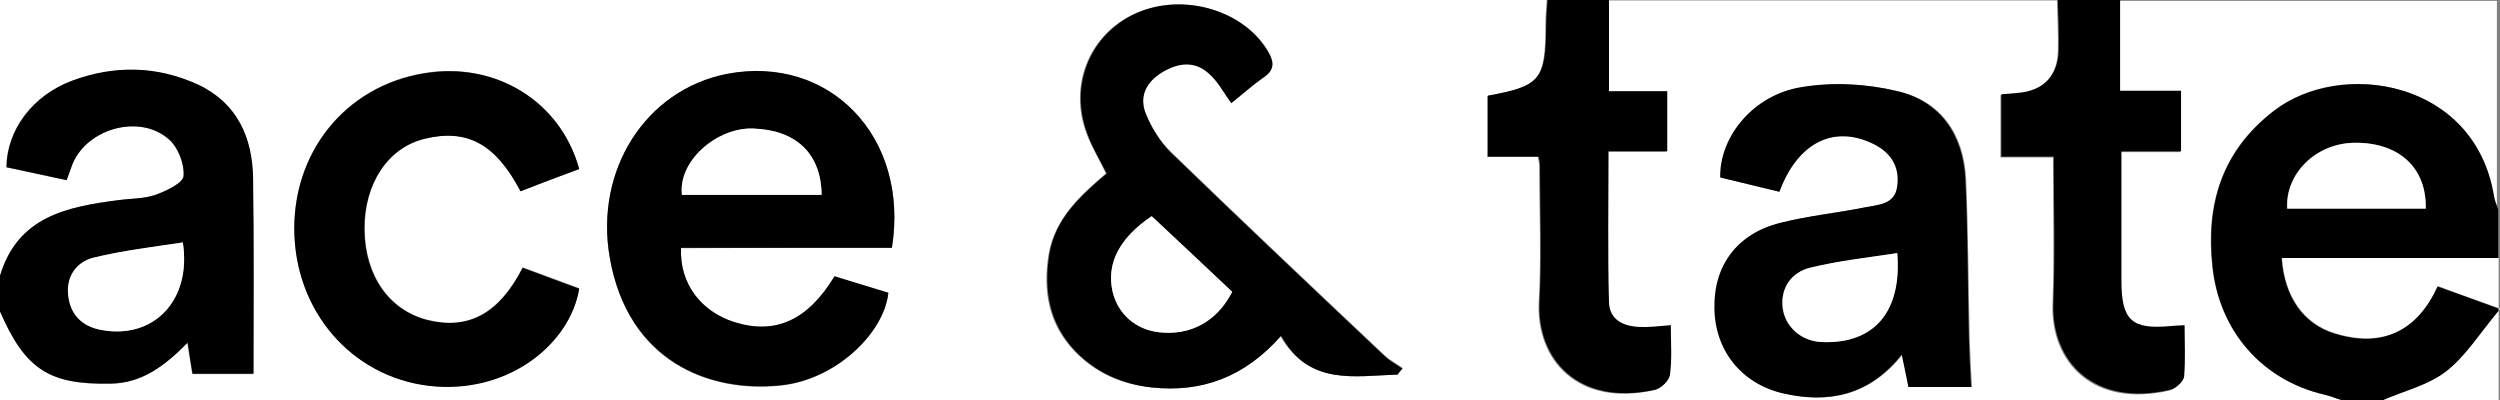 <?xml version="1.0" encoding="utf-8"?>
<!-- Generator: Adobe Illustrator 26.2.1, SVG Export Plug-In . SVG Version: 6.00 Build 0)  -->
<svg version="1.1" id="Layer_1" xmlns="http://www.w3.org/2000/svg" xmlns:xlink="http://www.w3.org/1999/xlink" x="0px" y="0px"
	 viewBox="0 0 562 90" style="enable-background:new 0 0 562 90;" xml:space="preserve">
<rect x="0" y="0" width="562" height="90" fill="#808080" stroke="none"/>
<style type="text/css">
	.st0{fill:#FFFFFF;}
</style>
<g>
	<g>
		<path class="st0" d="M526.6,90C351,90,175.5,90,0,90c0-6.7,0-13.3,0-20c5.7,13.1,11.1,16.5,24.8,16.3c7.1-0.1,12.2-4.1,17.3-9.2
			c0.4,2.7,0.8,4.8,1.1,7c4.9,0,9.4,0,13.7,0c0-14.9,0.2-29.4-0.1-43.8c-0.1-9.3-3.6-17-12.4-21.2c-9.2-4.3-18.7-4.4-28.2-0.9
			C7.3,21.4,1.5,29.2,1.4,37.6c4.4,1,8.9,1.9,13.5,2.9c0.5-1.5,0.9-2.6,1.3-3.6c3.3-8.1,15.2-11.4,21.8-5.5c2,1.8,3.5,5.5,3.2,8.2
			c-0.2,1.6-3.9,3.4-6.3,4.2c-2.6,0.9-5.6,0.9-8.4,1.2C15,46.5,4,48.7,0,62C0,41.3,0,20.7,0,0c115.9,0,231.8,0,347.7,0
			c-0.1,1.8-0.3,3.6-0.3,5.5c0,12.5-1.1,13.9-13.1,16.1c0,4.4,0,8.8,0,13.7c4.1,0,7.8,0,11.4,0c0.2,1,0.3,1.5,0.3,2
			c0,10.2,0.5,20.3-0.1,30.5c-0.7,13.1,8.8,23.8,26,19.9c1.3-0.3,3.2-2,3.3-3.3c0.5-3.6,0.2-7.2,0.2-11.2c-2.6,0.2-4.7,0.5-6.9,0.4
			c-3.6-0.2-6.9-1.5-7-5.6c-0.2-11.1-0.1-22.2-0.1-33.9c4.7,0,8.9,0,13.2,0c0-4.7,0-8.8,0-13.5c-4.5,0-8.7,0-13.1,0
			c0-7.3,0-13.9,0-20.5c33.6,0,67.3,0,100.9,0c0.1,3.8,0.3,7.6,0.2,11.5c-0.2,5.8-3.6,9.1-9.4,9.5c-1.1,0.1-2.2,0.2-3.5,0.3
			c0,4.7,0,9.1,0,14c4,0,7.8,0,11.8,0c0,11.3,0.3,22.1-0.1,32.9c-0.5,13,9,23.5,26.3,19.5c1.2-0.3,2.9-1.9,3.1-3
			c0.4-3.7,0.1-7.5,0.1-11.5c-1.6,0.1-2.4,0.2-3.2,0.2c-8.7,0.8-11-1.3-11-10.2c0-5.5,0-11,0-16.5c0-4.1,0-8.2,0-12.6
			c5,0,9.1,0,13.4,0c0-4.6,0-8.8,0-13.6c-4.5,0-8.8,0-13.7,0c0-7.2,0-13.8,0-20.4c28.3,0,56.6,0,84.9,0c0,15.7,0,31.3,0,47
			c-0.3-0.9-0.7-1.8-0.9-2.8C556.4,17.8,526,13.2,511,25c-11.6,9-15.2,20.9-13.7,34.9c1.5,14.4,11.1,25.5,25.1,28.8
			C523.8,89,525.2,89.6,526.6,90z M314.2,84.2c0.4-0.5,0.8-1,1.1-1.5c-1.3-0.9-2.8-1.7-4-2.8c-16.1-15.2-32.2-30.4-48.1-45.8
			c-2.4-2.3-4.4-5.5-5.6-8.6c-1.6-3.8,0-7.2,3.6-9.4c3.6-2.2,7.4-2.6,10.6,0.3c2,1.8,3.2,4.3,5,6.6c2.3-1.9,4.7-4,7.3-5.8
			c2.3-1.6,2.4-3.2,1.1-5.5C279.8,2.3,266-1.8,255.2,3c-10.4,4.7-15.1,16.3-10.9,27.2c1.1,2.9,2.8,5.6,4.3,8.8
			c-5.7,4.9-11.5,10.1-12.9,18.2c-1.3,8.1-0.1,15.6,5.9,21.8c4.7,4.9,10.6,7.4,17.2,8.1c11.3,1.2,20.9-2.4,29-11.6
			C294.3,86.8,304.5,84.5,314.2,84.2z M200.5,55.7c4-24.9-14.1-43.5-37.1-39c-18.3,3.6-29.8,21.6-26.3,41.4
			c4.1,23.2,22.3,30.3,38.4,28.6c12.2-1.3,23.2-11.7,24.2-20.8c-4-1.2-8.1-2.5-12.1-3.7c-6,9.9-13.3,13.1-22.5,10.3
			c-7.6-2.4-12.4-8.8-12-16.7C168.8,55.7,184.5,55.7,200.5,55.7z M400,43.1c4.1-11,12-15,21-10.9c4.1,1.9,6.3,5,5.7,9.6
			c-0.5,4.2-4.3,4.2-7.2,4.8c-6.4,1.2-12.9,1.9-19.1,3.5c-9.7,2.4-15,9.5-14.8,19.2c0.2,9.4,6,16.9,15.3,19.1
			c10.3,2.4,19.5,0.5,26.8-8.7c0.6,2.9,1,5.1,1.5,7.3c4.9,0,9.5,0,14.1,0c-0.2-3.8-0.4-7.2-0.5-10.7c-0.3-12-0.3-24-0.8-36
			c-0.5-10-5.5-17.5-15.3-19.8c-6.9-1.6-14.6-2-21.6-0.9c-10.7,1.8-18.4,11.2-18.2,20.3C391,40.9,395.4,42,400,43.1z M130.2,38
			c-4.2-15.3-18.9-24.2-34.8-21.6c-17.9,2.9-30,18.1-29.2,36.6c0.8,18.3,14.2,32.5,31.8,33.8c17,1.2,30.3-9.8,32.2-22
			c-4.2-1.6-8.5-3.2-12.7-4.7c-5.3,10.3-12.2,14.1-21.3,11.8C87.6,69.8,82.1,62,82,51.6c-0.1-10.3,5.2-18.4,13.5-20.4
			c9.5-2.4,15.9,1.1,21.6,11.8C121.3,41.3,125.6,39.7,130.2,38z"/>
		<path d="M526.6,90c-1.4-0.4-2.7-1-4.1-1.3c-14.1-3.3-23.6-14.4-25.1-28.8c-1.5-14,2.1-25.9,13.7-34.9c15-11.7,45.4-7.2,49.6,19.3
			c0.2,1,0.6,1.9,0.9,2.8c0,3.7,0,7.3,0,11c-16.2,0-32.4,0-48.7,0c0.6,8.8,5,14.8,11.9,16.9c10.7,3.3,18.5-0.5,23.1-10.6
			c4.5,1.6,8.5,3,14.1,5.1c-4.5,5.3-7.7,10.6-12.2,14.1c-4,3.1-9.5,4.4-14.3,6.5C532.6,90,529.6,90,526.6,90z M545.3,46.9
			c0.3-9.3-6.1-15-16.1-14.8c-8.6,0.1-15.5,6.9-15.1,14.8C524.5,46.9,534.9,46.9,545.3,46.9z"/>
		<path d="M0,62c4-13.3,15-15.5,26.6-17c2.8-0.4,5.8-0.3,8.4-1.2c2.4-0.9,6.1-2.6,6.3-4.2c0.2-2.7-1.2-6.4-3.2-8.2
			c-6.5-5.9-18.5-2.6-21.8,5.5c-0.4,1.1-0.8,2.2-1.3,3.6c-4.6-1-9.1-2-13.5-2.9c0-8.3,5.9-16.2,14.8-19.5c9.5-3.5,19-3.3,28.2,0.9
			c8.8,4.1,12.3,11.9,12.4,21.2c0.2,14.5,0.1,29,0.1,43.8c-4.2,0-8.8,0-13.7,0c-0.4-2.1-0.7-4.2-1.1-7c-5.1,5.2-10.2,9.1-17.3,9.2
			C11.1,86.5,5.7,83.1,0,70C0,67.3,0,64.7,0,62z M41.1,54.5c-6.6,1.1-13.4,1.8-19.9,3.4c-3.8,0.9-6.2,4.1-5.8,8.3
			c0.4,4.4,3,7.2,7.6,8C34.5,76.2,43.1,67.5,41.1,54.5z"/>
		<path d="M361.7,0c0,6.6,0,13.3,0,20.5c4.3,0,8.5,0,13.1,0c0,4.7,0,8.8,0,13.5c-4.3,0-8.5,0-13.2,0c0,11.7-0.2,22.8,0.1,33.9
			c0.1,4.1,3.4,5.5,7,5.6c2.1,0.1,4.2-0.2,6.9-0.4c0,4,0.3,7.6-0.2,11.2c-0.2,1.3-2,3-3.3,3.3c-17.2,3.8-26.7-6.8-26-19.9
			c0.5-10.1,0.1-20.3,0.1-30.5c0-0.5-0.1-1-0.3-2c-3.6,0-7.4,0-11.4,0c0-5,0-9.4,0-13.7c11.9-2.2,13-3.5,13.1-16.1
			c0-1.8,0.2-3.6,0.3-5.5C352.4,0,357,0,361.7,0z"/>
		<path d="M476.6,0c0,6.6,0,13.2,0,20.4c5,0,9.2,0,13.7,0c0,4.8,0,9,0,13.6c-4.3,0-8.4,0-13.4,0c0,4.4,0,8.5,0,12.6
			c0,5.5,0,11,0,16.5c0,8.9,2.3,11,11,10.2c0.8-0.1,1.6-0.1,3.2-0.2c0,4,0.2,7.8-0.1,11.5c-0.1,1.1-1.8,2.7-3.1,3
			c-17.3,4-26.8-6.5-26.3-19.5c0.4-10.8,0.1-21.6,0.1-32.9c-4.1,0-7.8,0-11.8,0c0-4.9,0-9.3,0-14c1.3-0.1,2.4-0.2,3.5-0.3
			c5.8-0.4,9.2-3.7,9.4-9.5c0.1-3.8-0.1-7.6-0.2-11.5C467.3,0,471.9,0,476.6,0z"/>
		<path class="st0" d="M535.6,90c4.8-2.1,10.3-3.4,14.3-6.5c4.5-3.5,7.7-8.7,12.2-14.1c-5.7-2-9.7-3.5-14.1-5.1
			c-4.6,10.1-12.4,13.9-23.1,10.6c-6.9-2.1-11.3-8.1-11.9-16.9c16.3,0,32.5,0,48.7,0c0,10.7,0,21.3,0,32C552.9,90,544.2,90,535.6,90
			z"/>
		<path d="M314.2,84.2c-9.7,0.3-19.9,2.6-26.2-8.7c-8.1,9.2-17.7,12.8-29,11.6c-6.6-0.7-12.5-3.3-17.2-8.1
			c-5.9-6.2-7.2-13.7-5.9-21.8c1.3-8.1,7.1-13.3,12.9-18.2c-1.6-3.1-3.2-5.8-4.3-8.8c-4.2-10.9,0.5-22.5,10.9-27.2
			c10.7-4.8,24.5-0.6,29.8,8.9c1.3,2.3,1.2,3.9-1.1,5.5c-2.6,1.8-4.9,3.9-7.3,5.8c-1.7-2.3-3-4.9-5-6.6c-3.2-3-7-2.5-10.6-0.3
			c-3.6,2.2-5.2,5.5-3.6,9.4c1.3,3.1,3.2,6.2,5.6,8.6c15.9,15.4,32,30.6,48.1,45.8c1.2,1.1,2.7,1.9,4,2.8
			C314.9,83.2,314.5,83.7,314.2,84.2z M258.9,48.6c-7.3,4.9-10.2,10.6-8.8,16.9c1.1,5.1,5.2,8.6,10.5,9.2c7,0.7,13-2.5,16.4-9.1
			C271.1,60.1,265.1,54.4,258.9,48.6z"/>
		<path d="M200.5,55.7c-16,0-31.7,0-47.4,0c-0.4,7.9,4.4,14.3,12,16.7c9.2,2.9,16.5-0.4,22.5-10.3c4,1.2,8.1,2.5,12.1,3.7
			c-1,9.2-11.9,19.6-24.2,20.8c-16.1,1.7-34.3-5.4-38.4-28.6c-3.5-19.7,8-37.8,26.3-41.4C186.4,12.2,204.5,30.7,200.5,55.7z
			 M184.7,43.8c-0.1-9.4-5.9-14.6-15.4-14.9c-8.1-0.3-16.9,7.2-16,14.9C163.7,43.8,174,43.8,184.7,43.8z"/>
		<path d="M400,43.1c-4.7-1.1-9-2.2-13.3-3.2c-0.2-9.2,7.5-18.6,18.2-20.3c7-1.2,14.7-0.8,21.6,0.9c9.8,2.3,14.8,9.9,15.3,19.8
			c0.6,12,0.5,24,0.8,36c0.1,3.5,0.3,6.9,0.5,10.7c-4.6,0-9.2,0-14.1,0c-0.4-2.2-0.9-4.4-1.5-7.3c-7.3,9.2-16.5,11.1-26.8,8.7
			c-9.3-2.2-15.2-9.7-15.3-19.1c-0.2-9.6,5.1-16.8,14.8-19.2c6.3-1.6,12.8-2.2,19.1-3.5c3-0.6,6.7-0.6,7.2-4.8
			c0.6-4.5-1.6-7.7-5.7-9.6C412.1,28.1,404.1,32.1,400,43.1z M426.5,56.9c-6.6,1.1-13,1.8-19.3,3.2c-4.7,1.1-7,4.9-6.5,9.2
			c0.6,4.3,4.3,7.5,9,7.6C421.2,77.2,427.5,70.1,426.5,56.9z"/>
		<path d="M130.2,38c-4.6,1.7-8.9,3.3-13.2,5c-5.6-10.7-12-14.1-21.6-11.8c-8.2,2-13.6,10.1-13.5,20.4c0.1,10.5,5.6,18.2,14.3,20.4
			c9.2,2.2,16.1-1.5,21.3-11.8c4.2,1.6,8.5,3.2,12.7,4.7c-2,12.1-15.2,23.2-32.2,22c-17.6-1.3-31-15.5-31.8-33.8
			c-0.8-18.5,11.3-33.7,29.2-36.6C111.3,13.8,126,22.7,130.2,38z"/>
		<path class="st0" d="M545.3,46.9c-10.4,0-20.8,0-31.1,0c-0.5-7.9,6.5-14.7,15.1-14.8C539.2,32,545.5,37.7,545.3,46.9z"/>
		<path class="st0" d="M41.1,54.5c2,13-6.5,21.8-18.2,19.7c-4.6-0.8-7.2-3.6-7.6-8c-0.4-4.2,2-7.4,5.8-8.3
			C27.7,56.3,34.4,55.5,41.1,54.5z"/>
		<path class="st0" d="M258.9,48.6c6.2,5.8,12.2,11.4,18.1,17c-3.4,6.7-9.4,9.9-16.4,9.1c-5.3-0.6-9.3-4.1-10.5-9.2
			C248.7,59.3,251.6,53.5,258.9,48.6z"/>
		<path class="st0" d="M184.7,43.8c-10.7,0-21.1,0-31.4,0c-0.9-7.7,8-15.2,16-14.9C178.8,29.2,184.6,34.4,184.7,43.8z"/>
		<path class="st0" d="M426.5,56.9c1.1,13.2-5.2,20.4-16.7,20c-4.7-0.1-8.4-3.3-9-7.6c-0.6-4.3,1.7-8.2,6.5-9.2
			C413.4,58.6,419.8,57.9,426.5,56.9z"/>
	</g>
</g>
</svg>
